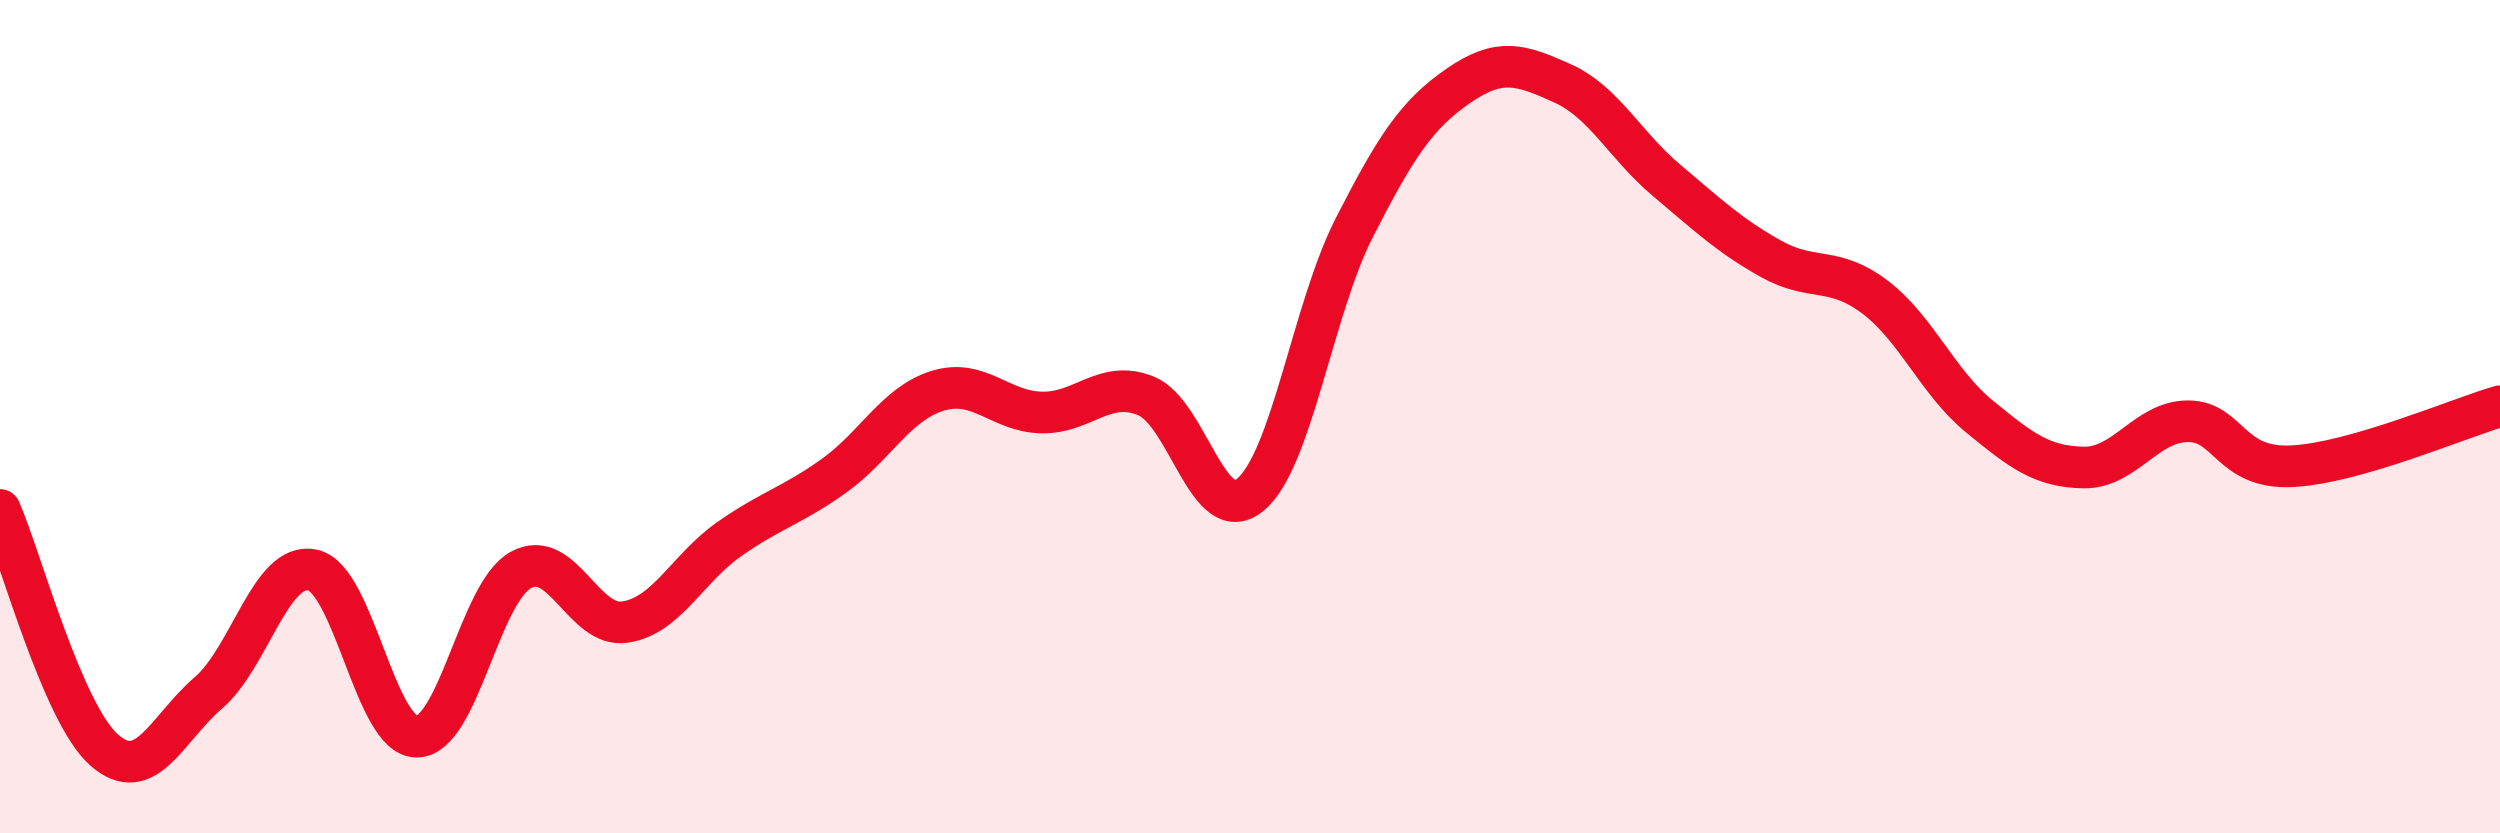 
    <svg width="60" height="20" viewBox="0 0 60 20" xmlns="http://www.w3.org/2000/svg">
      <path
        d="M 0,12.24 C 0.5,13.39 1.5,17.12 2.5,18 C 3.5,18.88 4,17.49 5,16.63 C 6,15.77 6.5,13.47 7.5,13.68 C 8.5,13.89 9,17.68 10,17.68 C 11,17.68 11.5,14.23 12.5,13.68 C 13.5,13.13 14,15.08 15,14.93 C 16,14.78 16.5,13.64 17.5,12.94 C 18.5,12.24 19,12.14 20,11.43 C 21,10.72 21.5,9.69 22.5,9.38 C 23.5,9.07 24,9.88 25,9.9 C 26,9.92 26.5,9.1 27.5,9.5 C 28.5,9.9 29,12.69 30,11.88 C 31,11.07 31.5,7.43 32.5,5.47 C 33.5,3.51 34,2.75 35,2.06 C 36,1.37 36.5,1.55 37.5,2 C 38.5,2.45 39,3.49 40,4.33 C 41,5.17 41.5,5.65 42.5,6.21 C 43.5,6.77 44,6.37 45,7.13 C 46,7.89 46.5,9.17 47.5,9.99 C 48.5,10.81 49,11.2 50,11.22 C 51,11.24 51.5,10.12 52.5,10.11 C 53.5,10.1 53.5,11.26 55,11.19 C 56.5,11.12 59,10.04 60,9.75L60 20L0 20Z"
        fill="#EB0A25"
        opacity="0.1"
        stroke-linecap="round"
        stroke-linejoin="round"
      />
      <path
        d="M 0,12.24 C 0.5,13.39 1.5,17.12 2.5,18 C 3.5,18.88 4,17.49 5,16.63 C 6,15.77 6.5,13.47 7.5,13.68 C 8.5,13.89 9,17.68 10,17.68 C 11,17.68 11.5,14.23 12.5,13.68 C 13.5,13.13 14,15.08 15,14.93 C 16,14.78 16.5,13.64 17.5,12.94 C 18.5,12.24 19,12.14 20,11.43 C 21,10.72 21.5,9.69 22.5,9.38 C 23.5,9.07 24,9.88 25,9.9 C 26,9.92 26.5,9.1 27.5,9.5 C 28.5,9.9 29,12.69 30,11.88 C 31,11.07 31.5,7.43 32.5,5.47 C 33.5,3.51 34,2.75 35,2.06 C 36,1.37 36.5,1.55 37.5,2 C 38.5,2.45 39,3.49 40,4.33 C 41,5.17 41.5,5.65 42.5,6.21 C 43.5,6.77 44,6.37 45,7.13 C 46,7.89 46.5,9.17 47.5,9.99 C 48.5,10.81 49,11.2 50,11.22 C 51,11.24 51.5,10.12 52.5,10.11 C 53.5,10.1 53.5,11.26 55,11.19 C 56.5,11.12 59,10.04 60,9.75"
        stroke="#EB0A25"
        stroke-width="1"
        fill="none"
        stroke-linecap="round"
        stroke-linejoin="round"
      />
    </svg>
  